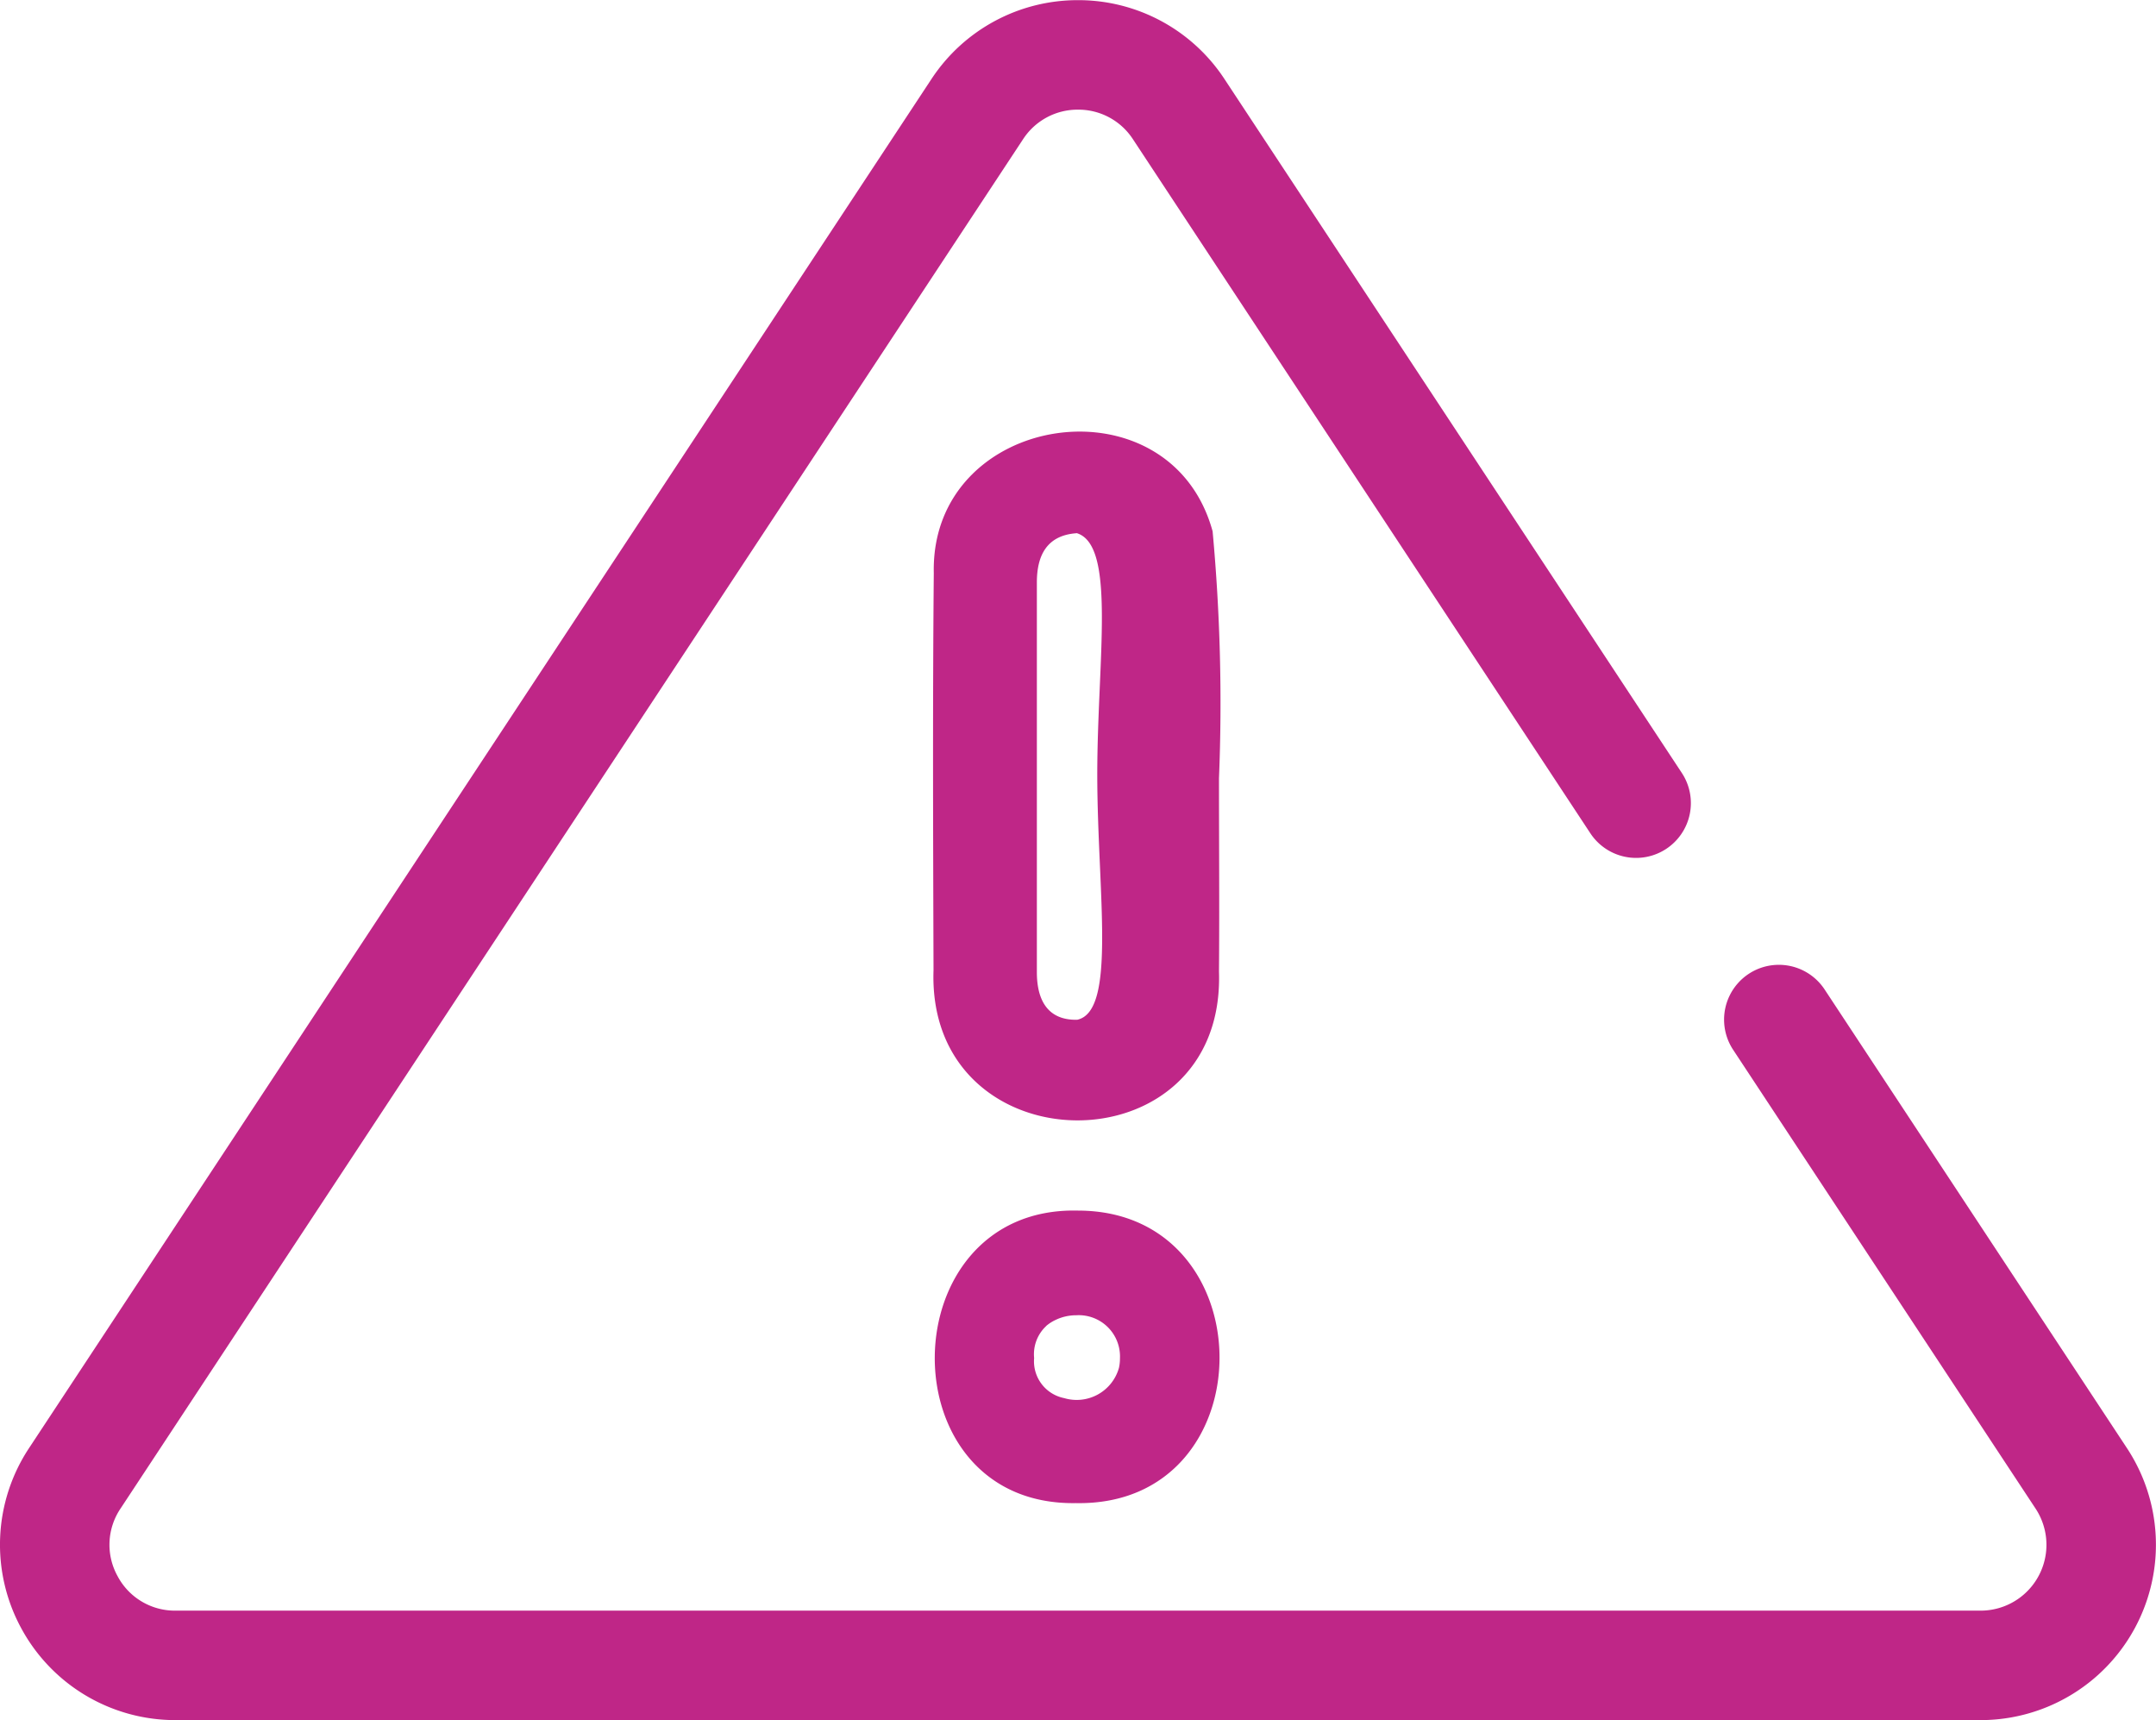 <svg xmlns="http://www.w3.org/2000/svg" xmlns:xlink="http://www.w3.org/1999/xlink" width="57.5" height="45.865" viewBox="0 0 57.5 45.865">
  <defs>
    <clipPath id="clip-path">
      <path id="Path_2661" data-name="Path 2661" d="M0,20.261H57.5V-25.6H0Z" transform="translate(0 25.604)" fill="none"/>
    </clipPath>
  </defs>
  <g id="Group_10283" data-name="Group 10283" transform="translate(0 25.604)">
    <g id="Group_10282" data-name="Group 10282" transform="translate(0 -25.604)" clip-path="url(#clip-path)">
      <g id="Group_10279" data-name="Group 10279" transform="translate(24.881 11.507)">
        <path id="Path_2658" data-name="Path 2658" d="M3.37,4.082c0,1.72.014,3.439,0,5.159.179,5.344-7.8,5.247-7.613-.039-.011-3.529-.025-7.06.007-10.59C-4.329-5.68,2.059-6.651,3.2-2.5a49.8,49.8,0,0,1,.17,6.587m-3.8-6.535c-.788.056-1.057.589-1.057,1.311q0,5.194,0,10.392c0,.711.262,1.286,1.075,1.27,1.055-.226.543-3.364.536-6.5C.121.94.639-2.137-.429-2.452" transform="translate(4.259 5.159)" fill="#bf2687"/>
      </g>
      <g id="Group_10280" data-name="Group 10280" transform="translate(24.93 32.278)">
        <path id="Path_2659" data-name="Path 2659" d="M1.688,0c-5.026-.124-5.141,7.876-.064,7.8C6.731,7.9,6.729.006,1.688,0M2.779,4.194A1.171,1.171,0,0,1,1.317,5a1,1,0,0,1-.8-1.068,1.027,1.027,0,0,1,.317-.849.018.018,0,0,0,.007-.009,1.114,1.114,0,0,1,.247-.158,1.264,1.264,0,0,1,.552-.125A1.1,1.1,0,0,1,2.806,3.94a1.142,1.142,0,0,1-.027.254" transform="translate(2.133 0.001)" fill="#bf2687"/>
      </g>
      <g id="Group_10281" data-name="Group 10281" transform="translate(0)">
        <path id="Path_2660" data-name="Path 2660" d="M23.334,20.261H-24.81a4.67,4.67,0,0,1-4.116-2.46,4.665,4.665,0,0,1,.213-4.792L-4.643-23.5A4.667,4.667,0,0,1-.738-25.6a4.663,4.663,0,0,1,3.905,2.1l12.2,18.506a1.461,1.461,0,0,1-.416,2.024,1.461,1.461,0,0,1-2.024-.416L.728-21.892a1.733,1.733,0,0,0-1.465-.788,1.733,1.733,0,0,0-1.465.788l-24.07,36.511a1.726,1.726,0,0,0-.081,1.8,1.728,1.728,0,0,0,1.544.923H23.334A1.755,1.755,0,0,0,24.8,14.619L16.735,2.387A1.461,1.461,0,0,1,19.175.779L27.239,13.01a4.677,4.677,0,0,1-3.905,7.251" transform="translate(29.487 25.604)" fill="#bf2687"/>
      </g>
    </g>
  </g>
</svg>
